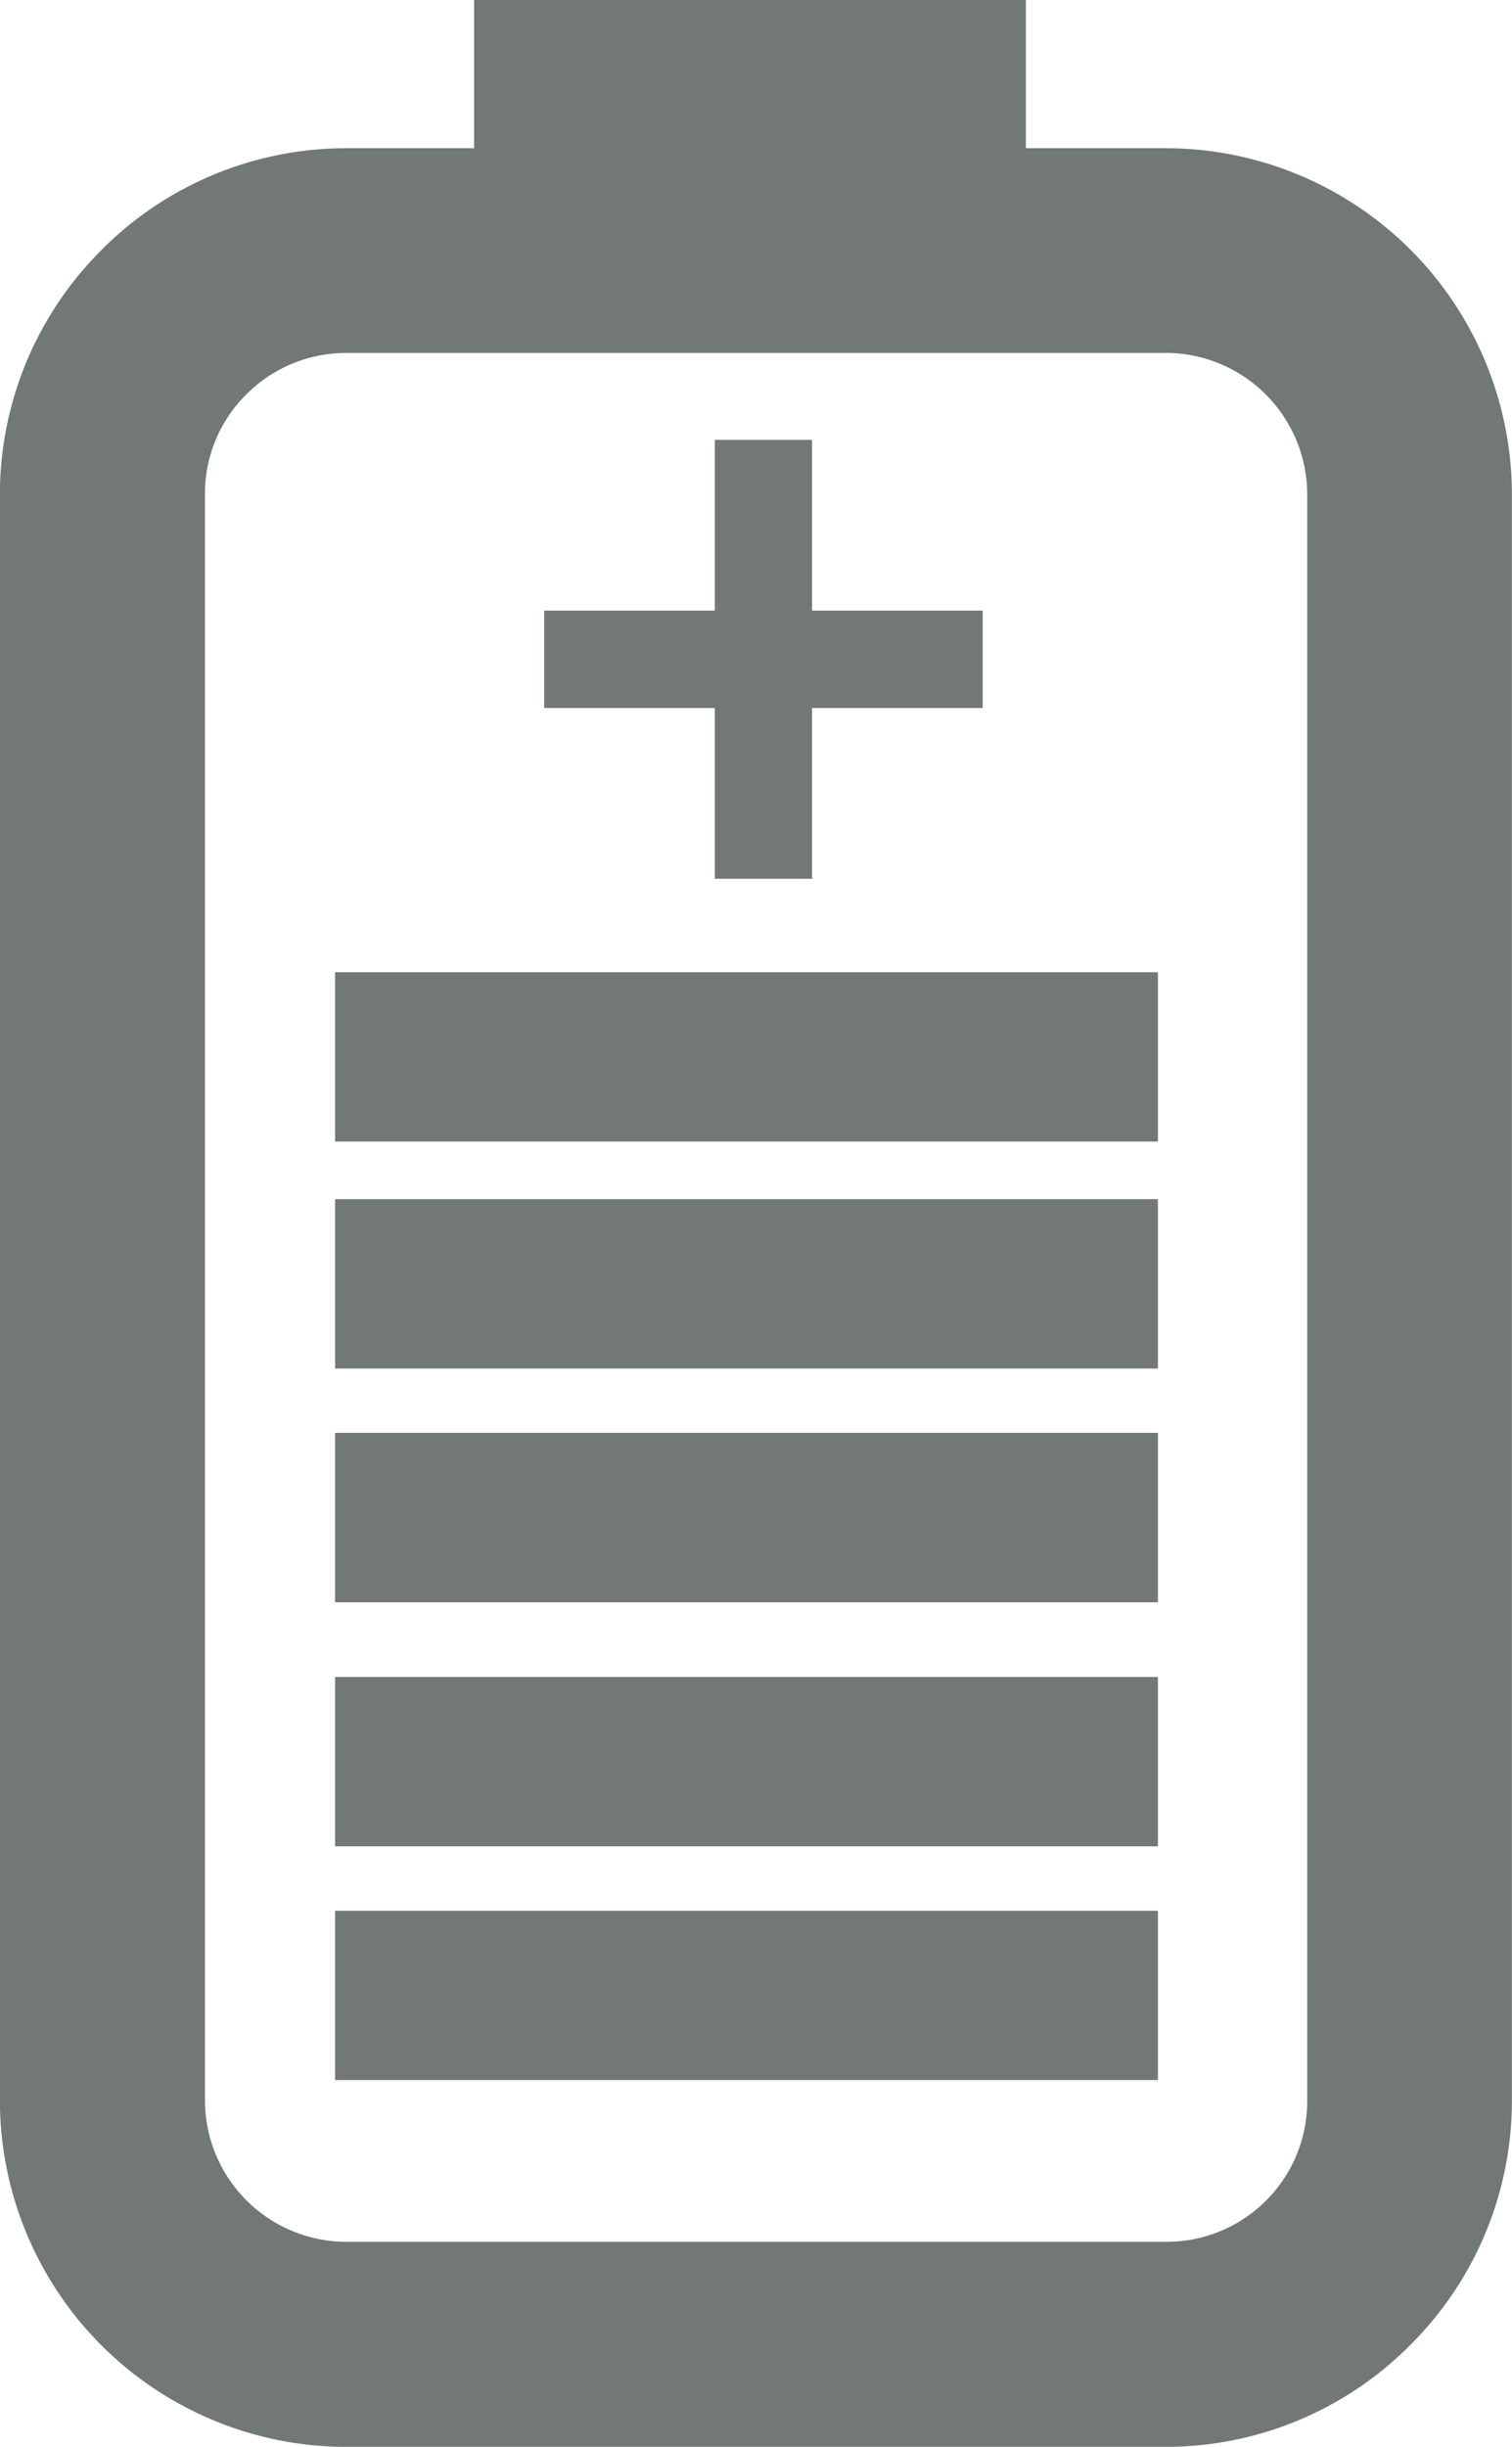 <svg id="Ebene_1" data-name="Ebene 1" xmlns="http://www.w3.org/2000/svg" viewBox="0 0 15.86 25.653"><defs><style>.cls-1{fill:#727777;fill-rule:evenodd;}</style></defs><path class="cls-1" d="M678.953,372.775h1.345v-1.554h5.788v1.554h1.471a3.633,3.633,0,0,1,3.627,3.626v16.847a3.608,3.608,0,0,1-1.065,2.557l-.004.005a3.616,3.616,0,0,1-2.559,1.065h-8.604a3.636,3.636,0,0,1-3.628-3.626v-16.847a3.616,3.616,0,0,1,1.065-2.559l.002-.002.002-.003a3.621,3.621,0,0,1,2.559-1.063Zm2.08,4.848v1.021h1.79v1.79h1.02v-1.79h1.79v-1.021h-1.79v-1.79h-1.02v1.79Zm-2.193,3.791v1.775h8.631v-1.775Zm0,2.379v1.776h8.631v-1.776Zm0,2.451v1.776h8.631v-1.776Zm0,2.559v1.775h8.631v-1.775Zm0,2.451v1.775h8.631v-1.775Zm8.718-16.332h-8.604a1.473,1.473,0,0,0-1.043.432l-.004.004a1.462,1.462,0,0,0-.432,1.043v16.847a1.485,1.485,0,0,0,1.479,1.477h8.604a1.475,1.475,0,0,0,1.479-1.477v-16.847a1.486,1.486,0,0,0-1.479-1.48Z" transform="translate(-675.325 -371.221)"/></svg>